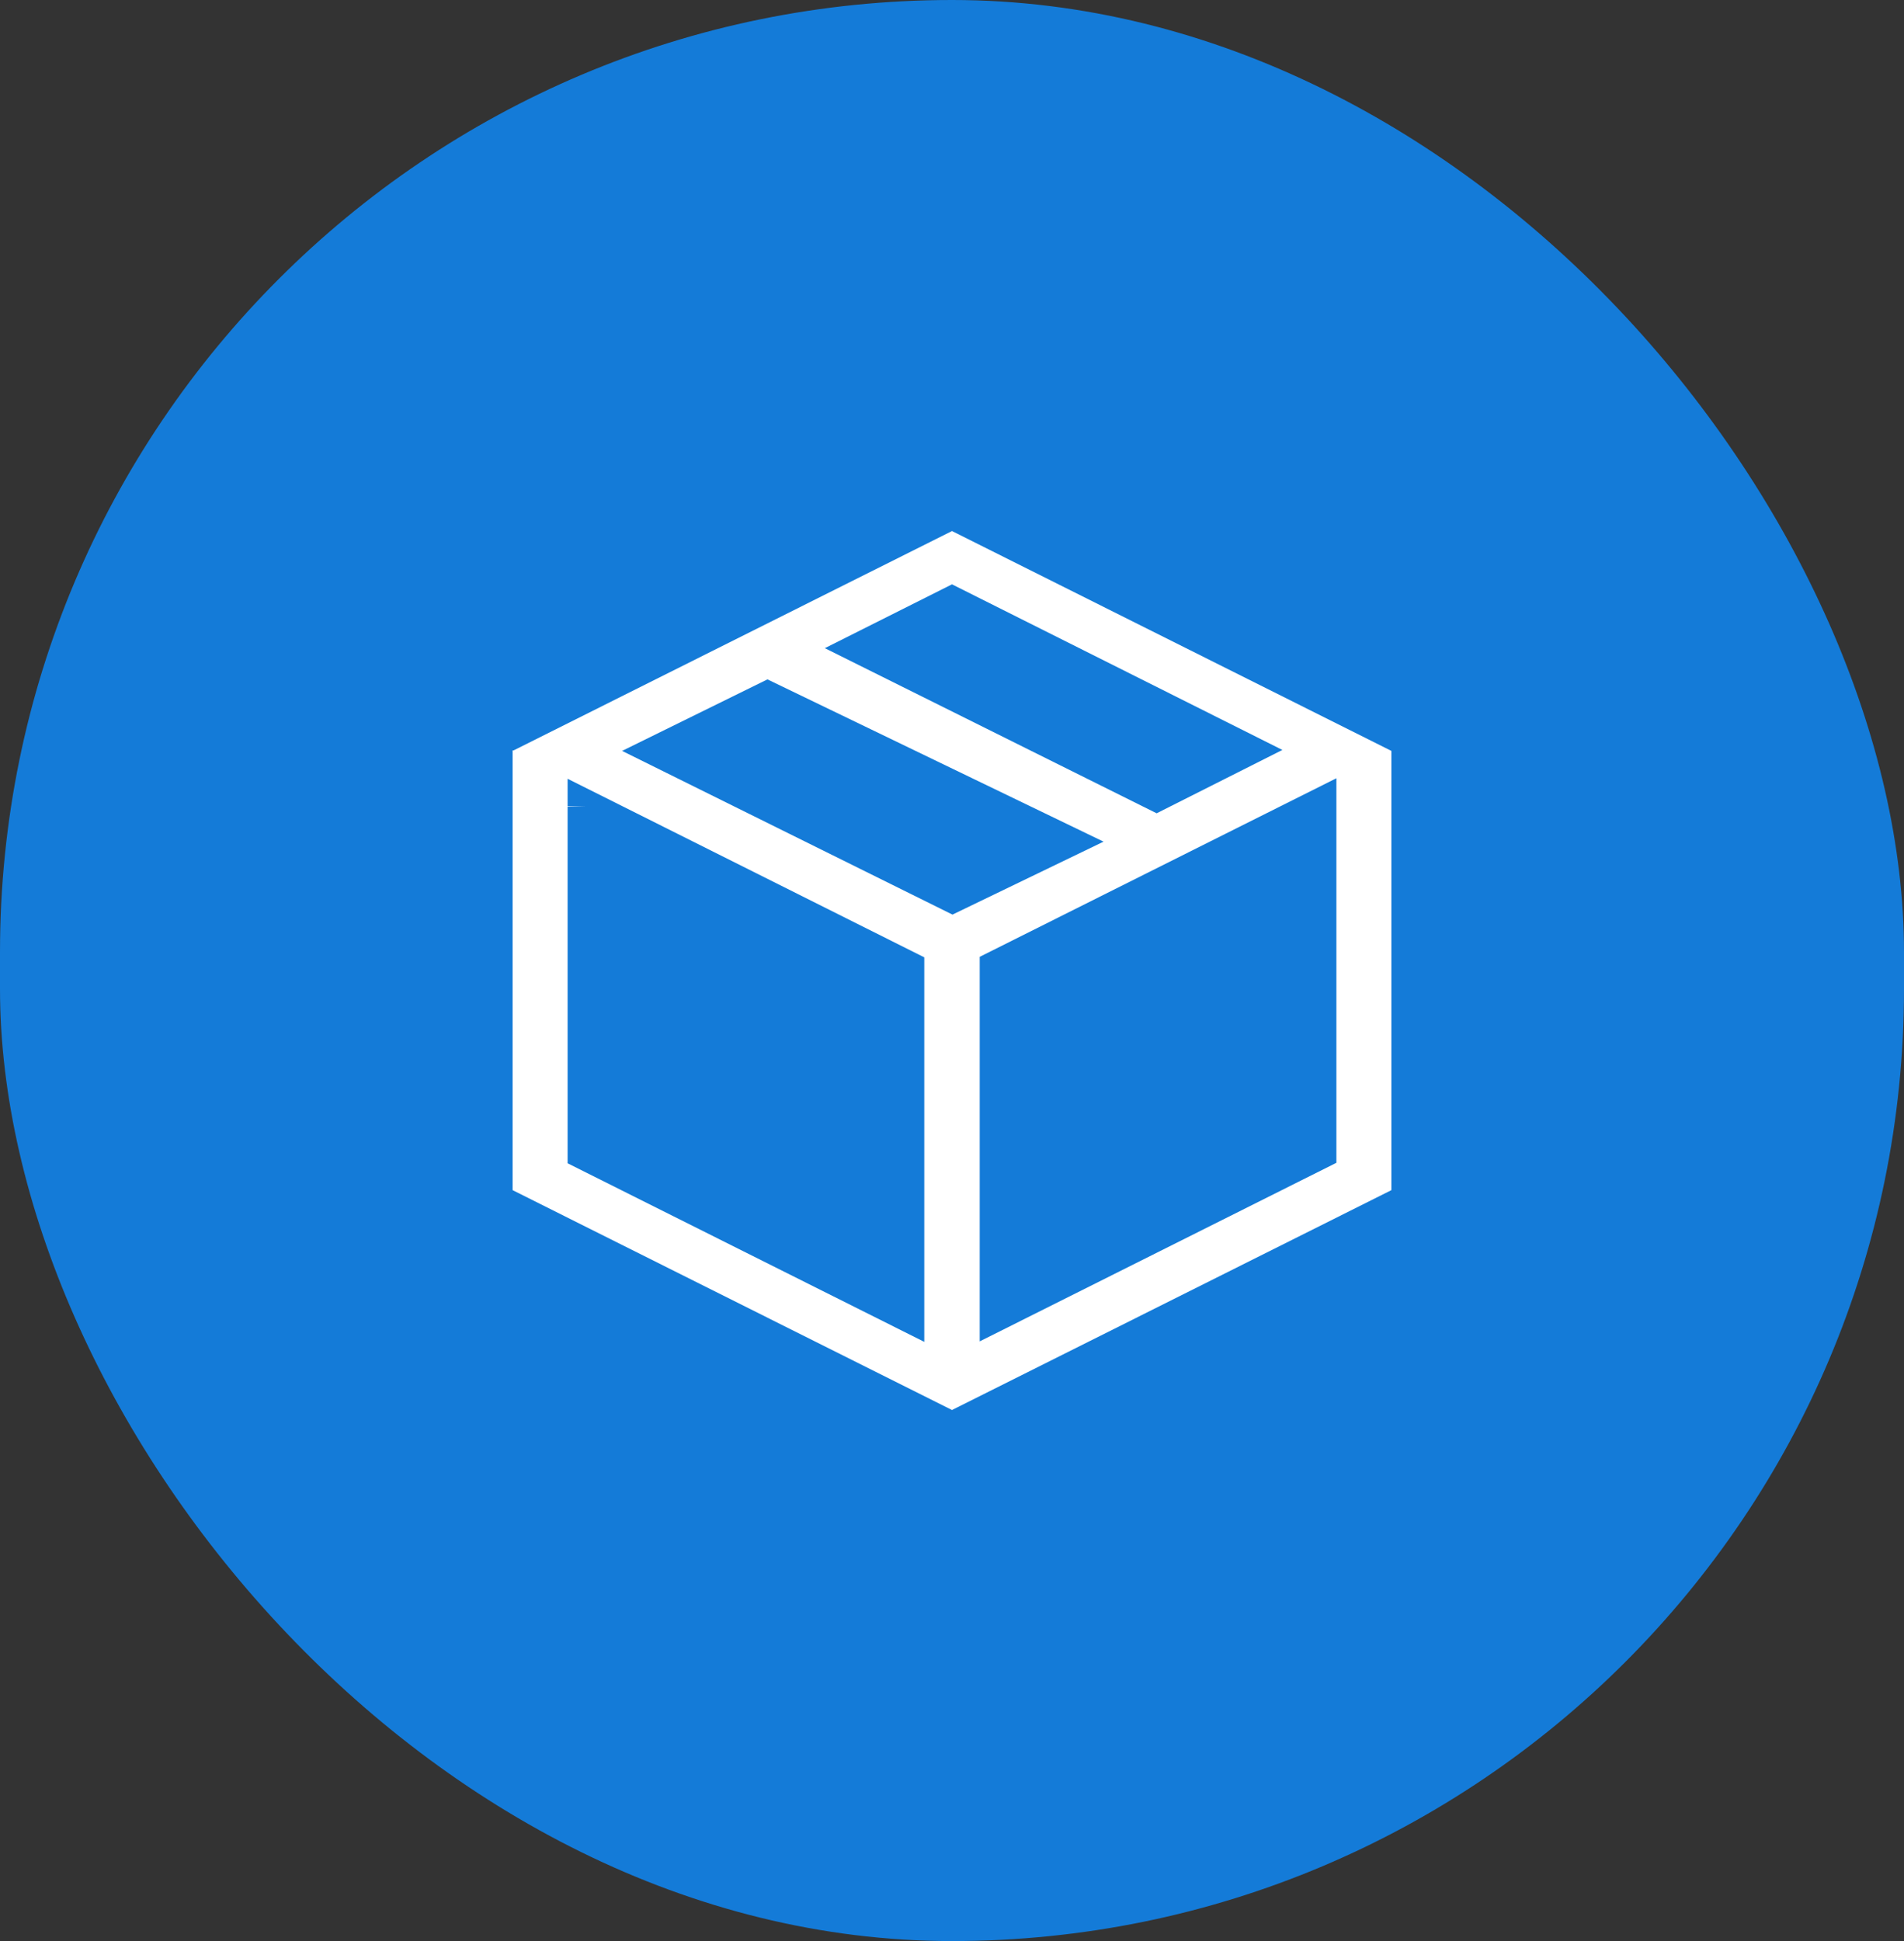 <svg width="52" height="53" viewBox="0 0 52 53" fill="none" xmlns="http://www.w3.org/2000/svg">
<rect x="0" y="0" width="52" height="53" fill="#333333" stroke="none"/>
<rect width="52" height="53" rx="26" fill="#147BD8"/>
<path d="M38 20.503L26 14.5L14.026 20.49H14V32.497L26 38.5L38 32.497V20.503ZM26 15.955L35.023 20.477L31.589 22.207L22.527 17.698L26 15.955ZM20.96 18.55L30.139 22.981L26.013 24.973L16.99 20.503L20.96 18.55ZM15.502 22.024H15.985L15.502 22.011V21.264L25.243 26.14V36.639L15.502 31.763V22.024ZM36.498 22.758V31.75L26.757 36.626V26.126L36.498 21.25V22.758Z" fill="white"/>
</svg>

